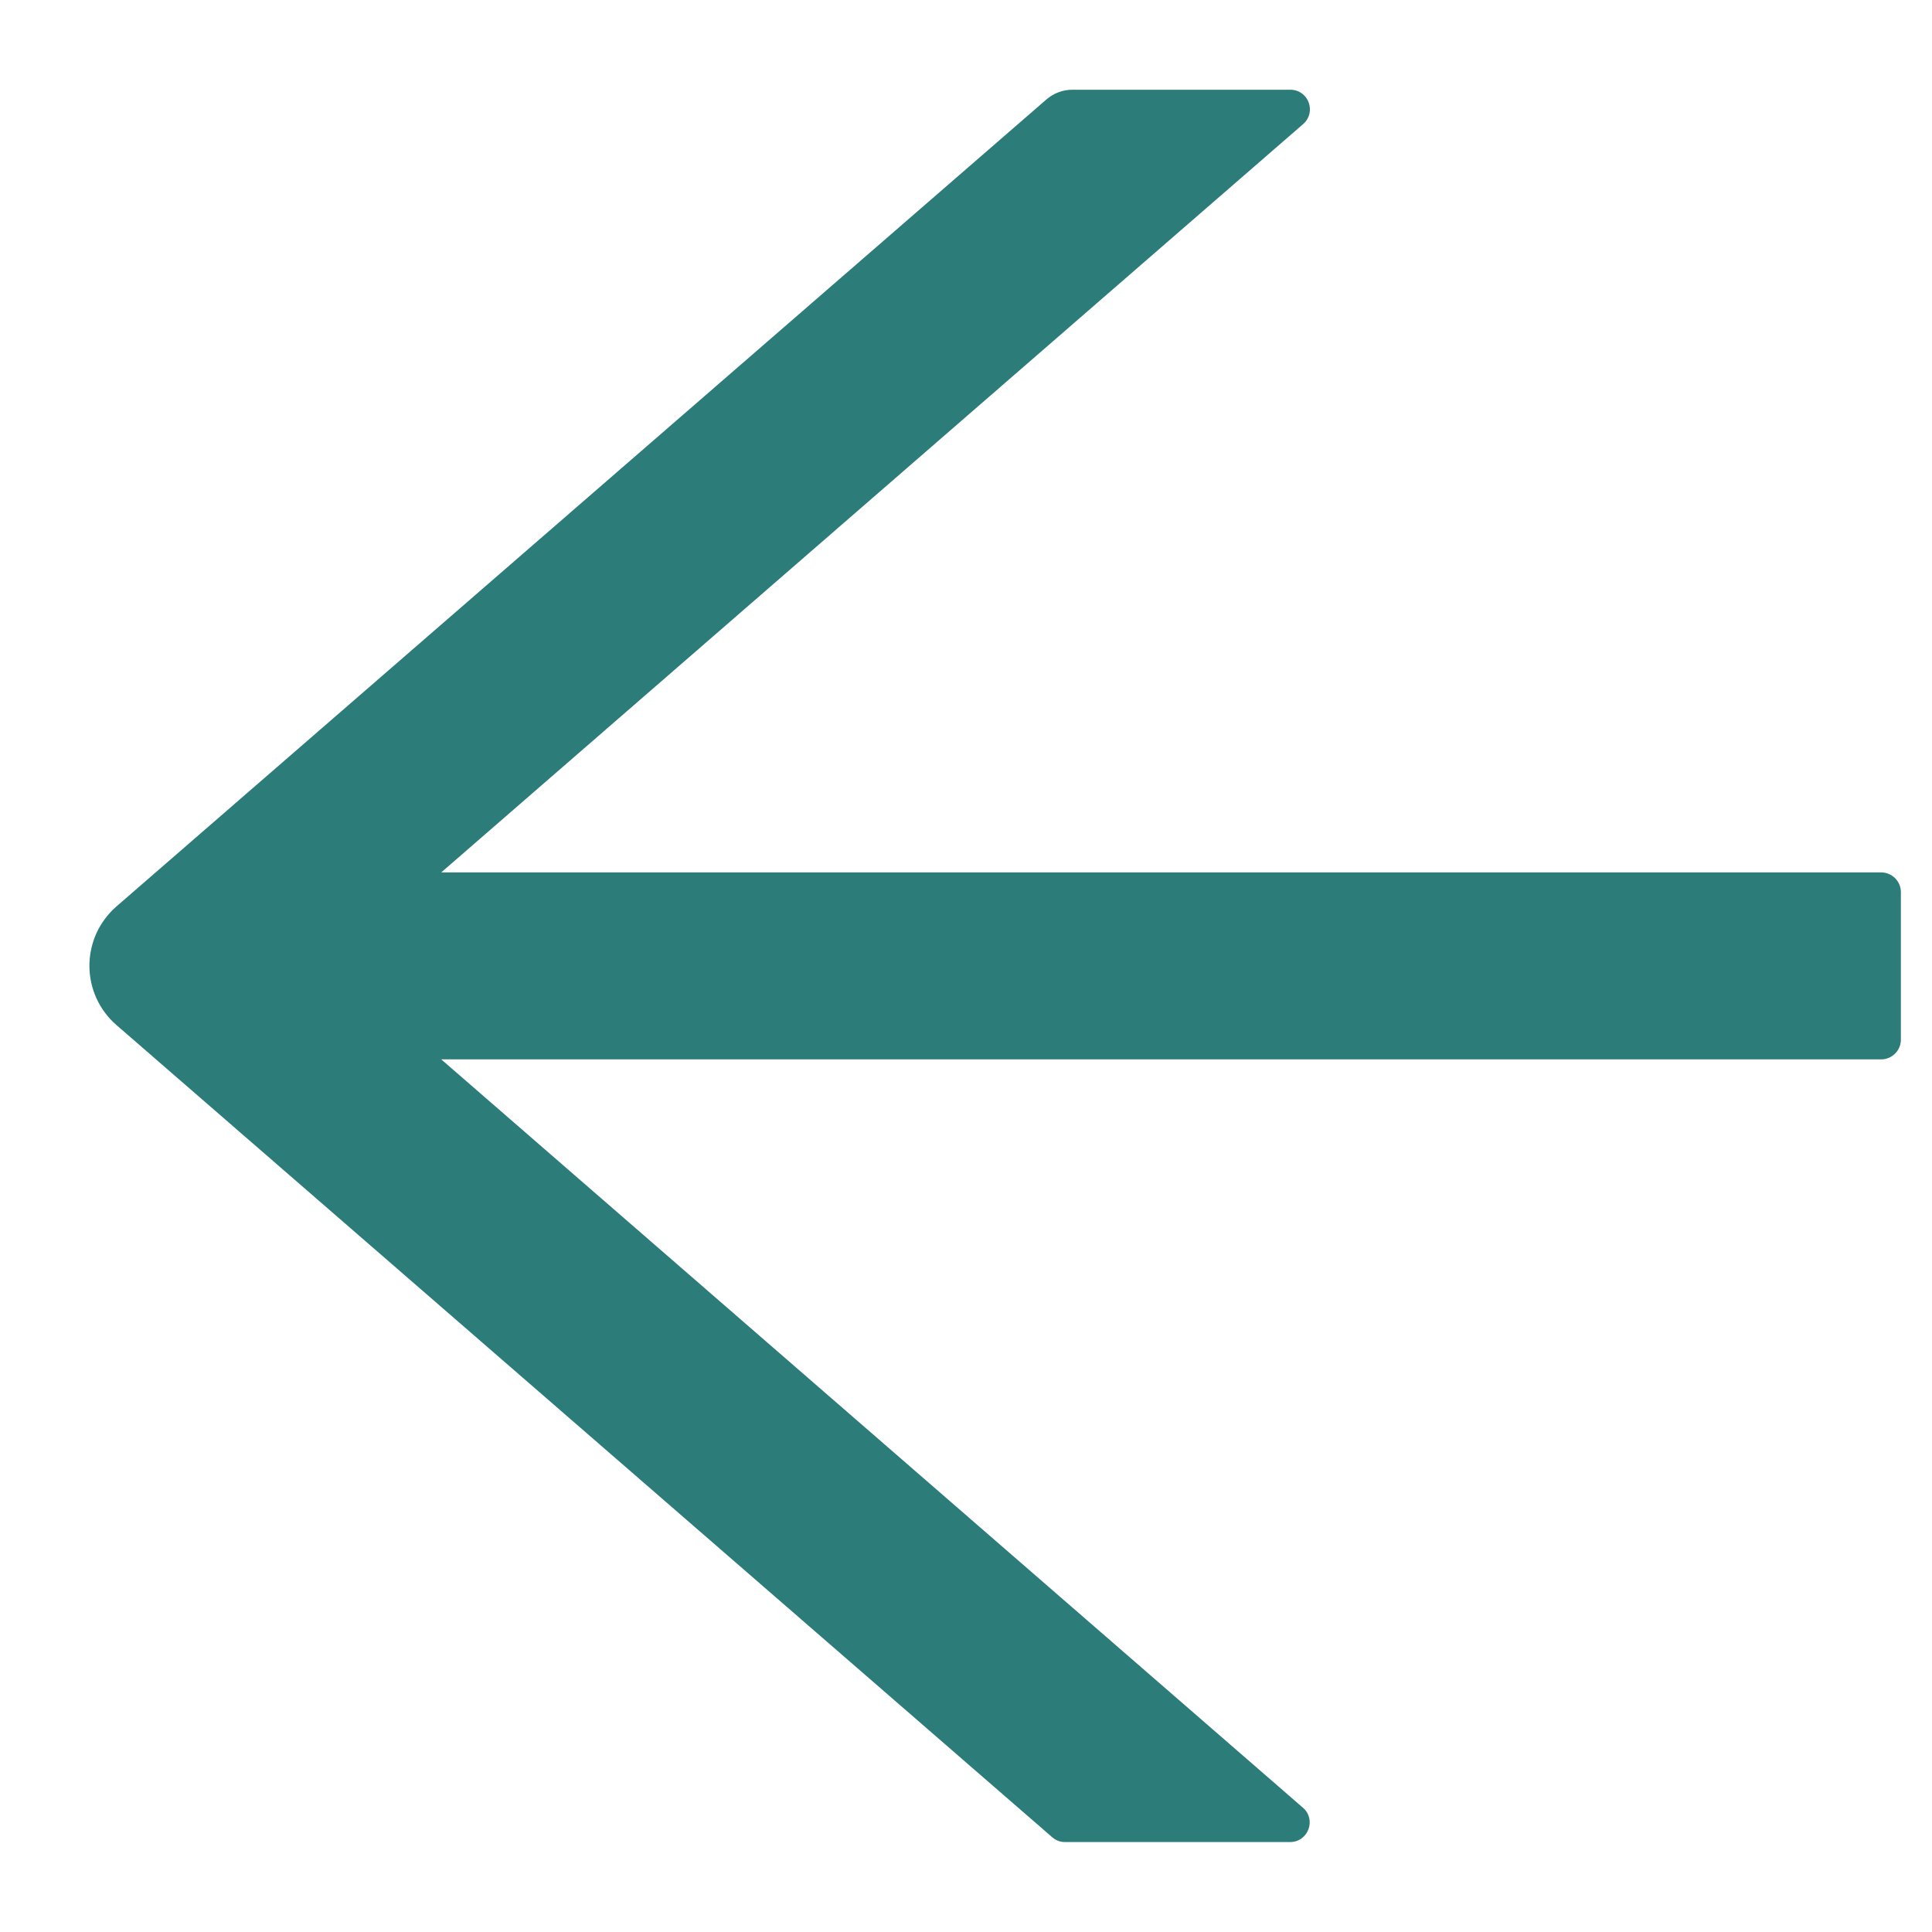 <svg width="18" height="18" viewBox="0 0 18 18" fill="none" xmlns="http://www.w3.org/2000/svg">
<path d="M17.526 8.128H4.111L12.14 1.157C12.269 1.045 12.191 0.836 12.021 0.836H9.992C9.902 0.836 9.818 0.868 9.751 0.925L1.086 8.444C1.007 8.513 0.943 8.598 0.899 8.693C0.856 8.789 0.833 8.893 0.833 8.998C0.833 9.103 0.856 9.207 0.899 9.302C0.943 9.398 1.007 9.483 1.086 9.551L9.802 17.116C9.836 17.146 9.877 17.162 9.921 17.162H12.019C12.189 17.162 12.267 16.951 12.138 16.841L4.111 9.87H17.526C17.627 9.87 17.71 9.788 17.71 9.687V8.311C17.71 8.21 17.627 8.128 17.526 8.128Z" fill="#2C7C7A"/>
</svg>
